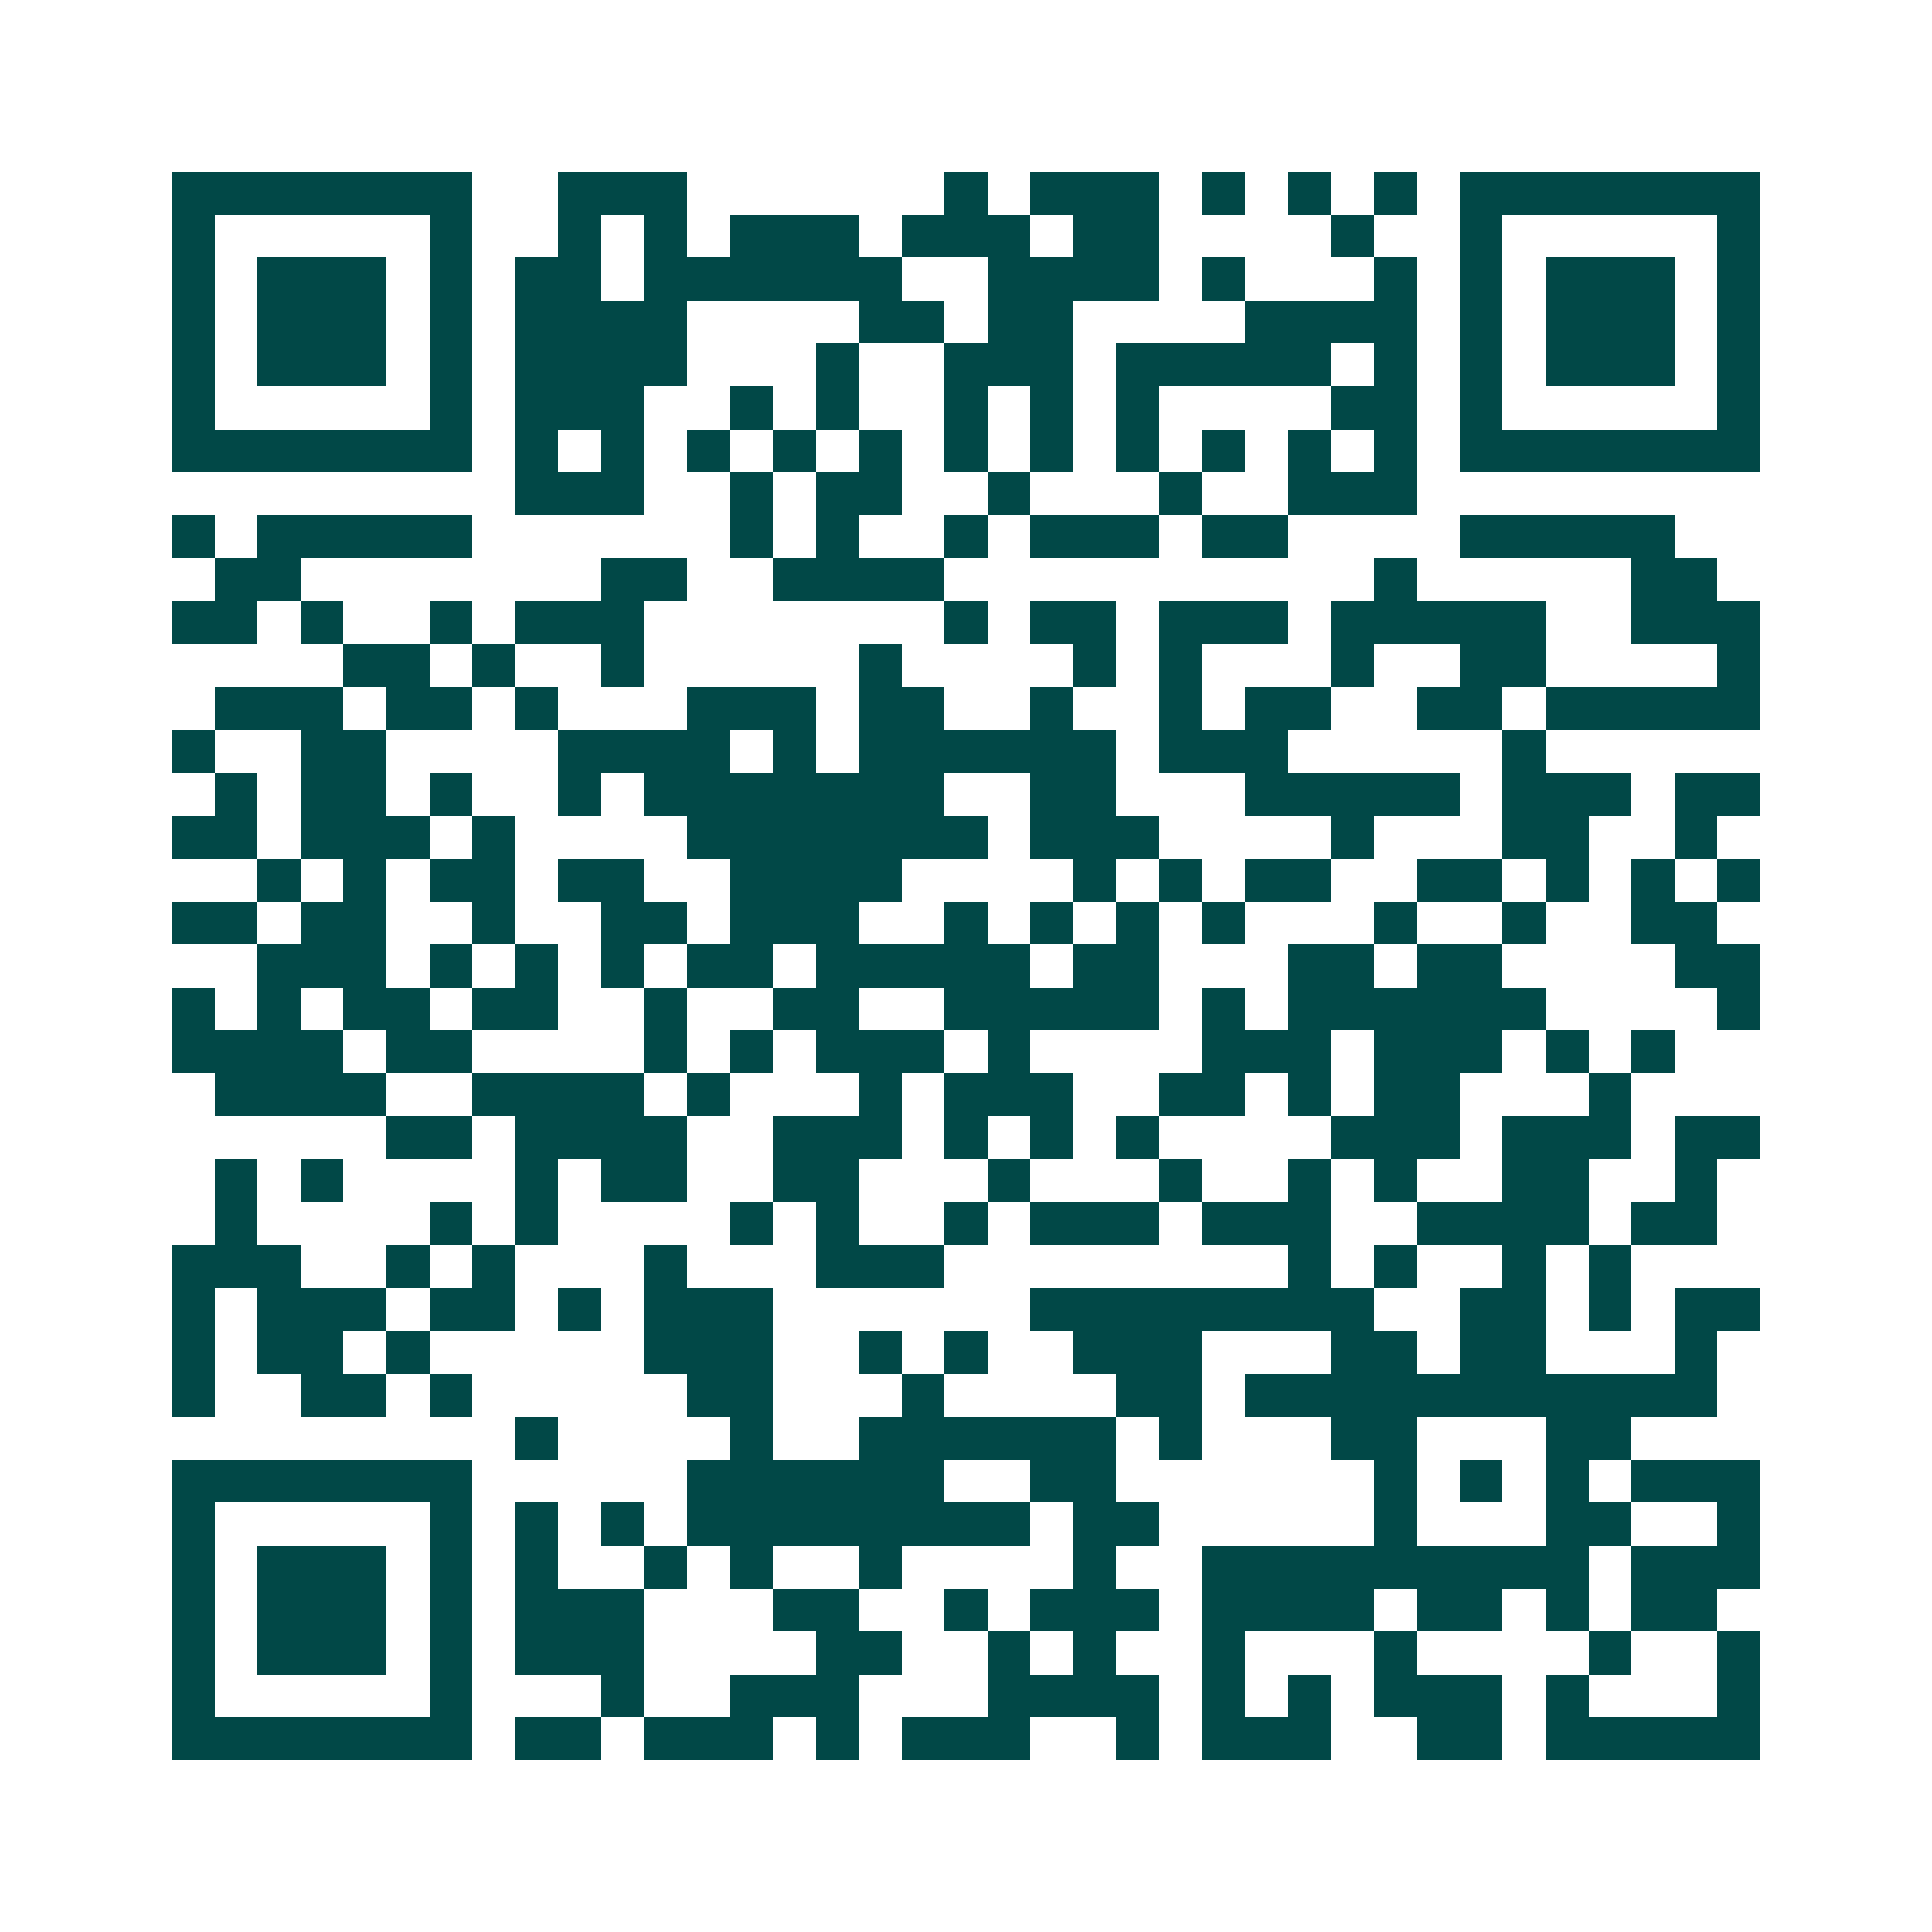 <svg xmlns="http://www.w3.org/2000/svg" width="200" height="200" viewBox="0 0 45 45" shape-rendering="crispEdges"><path fill="#ffffff" d="M0 0h45v45H0z"/><path stroke="#014847" d="M4 4.5h7m2 0h3m6 0h1m1 0h3m1 0h1m1 0h1m1 0h1m1 0h7M4 5.5h1m5 0h1m2 0h1m1 0h1m1 0h3m1 0h3m1 0h2m4 0h1m2 0h1m5 0h1M4 6.5h1m1 0h3m1 0h1m1 0h2m1 0h6m2 0h4m1 0h1m3 0h1m1 0h1m1 0h3m1 0h1M4 7.5h1m1 0h3m1 0h1m1 0h4m4 0h2m1 0h2m4 0h4m1 0h1m1 0h3m1 0h1M4 8.5h1m1 0h3m1 0h1m1 0h4m3 0h1m2 0h3m1 0h5m1 0h1m1 0h1m1 0h3m1 0h1M4 9.5h1m5 0h1m1 0h3m2 0h1m1 0h1m2 0h1m1 0h1m1 0h1m4 0h2m1 0h1m5 0h1M4 10.5h7m1 0h1m1 0h1m1 0h1m1 0h1m1 0h1m1 0h1m1 0h1m1 0h1m1 0h1m1 0h1m1 0h1m1 0h7M12 11.5h3m2 0h1m1 0h2m2 0h1m3 0h1m2 0h3M4 12.5h1m1 0h5m6 0h1m1 0h1m2 0h1m1 0h3m1 0h2m4 0h5M5 13.5h2m7 0h2m2 0h4m10 0h1m5 0h2M4 14.5h2m1 0h1m2 0h1m1 0h3m7 0h1m1 0h2m1 0h3m1 0h5m2 0h3M8 15.5h2m1 0h1m2 0h1m5 0h1m4 0h1m1 0h1m3 0h1m2 0h2m4 0h1M5 16.5h3m1 0h2m1 0h1m3 0h3m1 0h2m2 0h1m2 0h1m1 0h2m2 0h2m1 0h5M4 17.5h1m2 0h2m4 0h4m1 0h1m1 0h6m1 0h3m5 0h1M5 18.5h1m1 0h2m1 0h1m2 0h1m1 0h7m2 0h2m3 0h5m1 0h3m1 0h2M4 19.5h2m1 0h3m1 0h1m4 0h7m1 0h3m4 0h1m3 0h2m2 0h1M6 20.5h1m1 0h1m1 0h2m1 0h2m2 0h4m4 0h1m1 0h1m1 0h2m2 0h2m1 0h1m1 0h1m1 0h1M4 21.5h2m1 0h2m2 0h1m2 0h2m1 0h3m2 0h1m1 0h1m1 0h1m1 0h1m3 0h1m2 0h1m2 0h2M6 22.5h3m1 0h1m1 0h1m1 0h1m1 0h2m1 0h5m1 0h2m3 0h2m1 0h2m4 0h2M4 23.5h1m1 0h1m1 0h2m1 0h2m2 0h1m2 0h2m2 0h5m1 0h1m1 0h6m4 0h1M4 24.5h4m1 0h2m4 0h1m1 0h1m1 0h3m1 0h1m4 0h3m1 0h3m1 0h1m1 0h1M5 25.5h4m2 0h4m1 0h1m3 0h1m1 0h3m2 0h2m1 0h1m1 0h2m3 0h1M9 26.5h2m1 0h4m2 0h3m1 0h1m1 0h1m1 0h1m4 0h3m1 0h3m1 0h2M5 27.5h1m1 0h1m4 0h1m1 0h2m2 0h2m3 0h1m3 0h1m2 0h1m1 0h1m2 0h2m2 0h1M5 28.5h1m4 0h1m1 0h1m4 0h1m1 0h1m2 0h1m1 0h3m1 0h3m2 0h4m1 0h2M4 29.5h3m2 0h1m1 0h1m3 0h1m3 0h3m8 0h1m1 0h1m2 0h1m1 0h1M4 30.5h1m1 0h3m1 0h2m1 0h1m1 0h3m6 0h8m2 0h2m1 0h1m1 0h2M4 31.5h1m1 0h2m1 0h1m5 0h3m2 0h1m1 0h1m2 0h3m3 0h2m1 0h2m3 0h1M4 32.5h1m2 0h2m1 0h1m5 0h2m3 0h1m4 0h2m1 0h11M12 33.5h1m4 0h1m2 0h6m1 0h1m3 0h2m3 0h2M4 34.5h7m5 0h6m2 0h2m6 0h1m1 0h1m1 0h1m1 0h3M4 35.5h1m5 0h1m1 0h1m1 0h1m1 0h8m1 0h2m5 0h1m3 0h2m2 0h1M4 36.5h1m1 0h3m1 0h1m1 0h1m2 0h1m1 0h1m2 0h1m4 0h1m2 0h9m1 0h3M4 37.5h1m1 0h3m1 0h1m1 0h3m3 0h2m2 0h1m1 0h3m1 0h4m1 0h2m1 0h1m1 0h2M4 38.5h1m1 0h3m1 0h1m1 0h3m4 0h2m2 0h1m1 0h1m2 0h1m3 0h1m4 0h1m2 0h1M4 39.5h1m5 0h1m3 0h1m2 0h3m3 0h4m1 0h1m1 0h1m1 0h3m1 0h1m3 0h1M4 40.5h7m1 0h2m1 0h3m1 0h1m1 0h3m2 0h1m1 0h3m2 0h2m1 0h5"/></svg>
